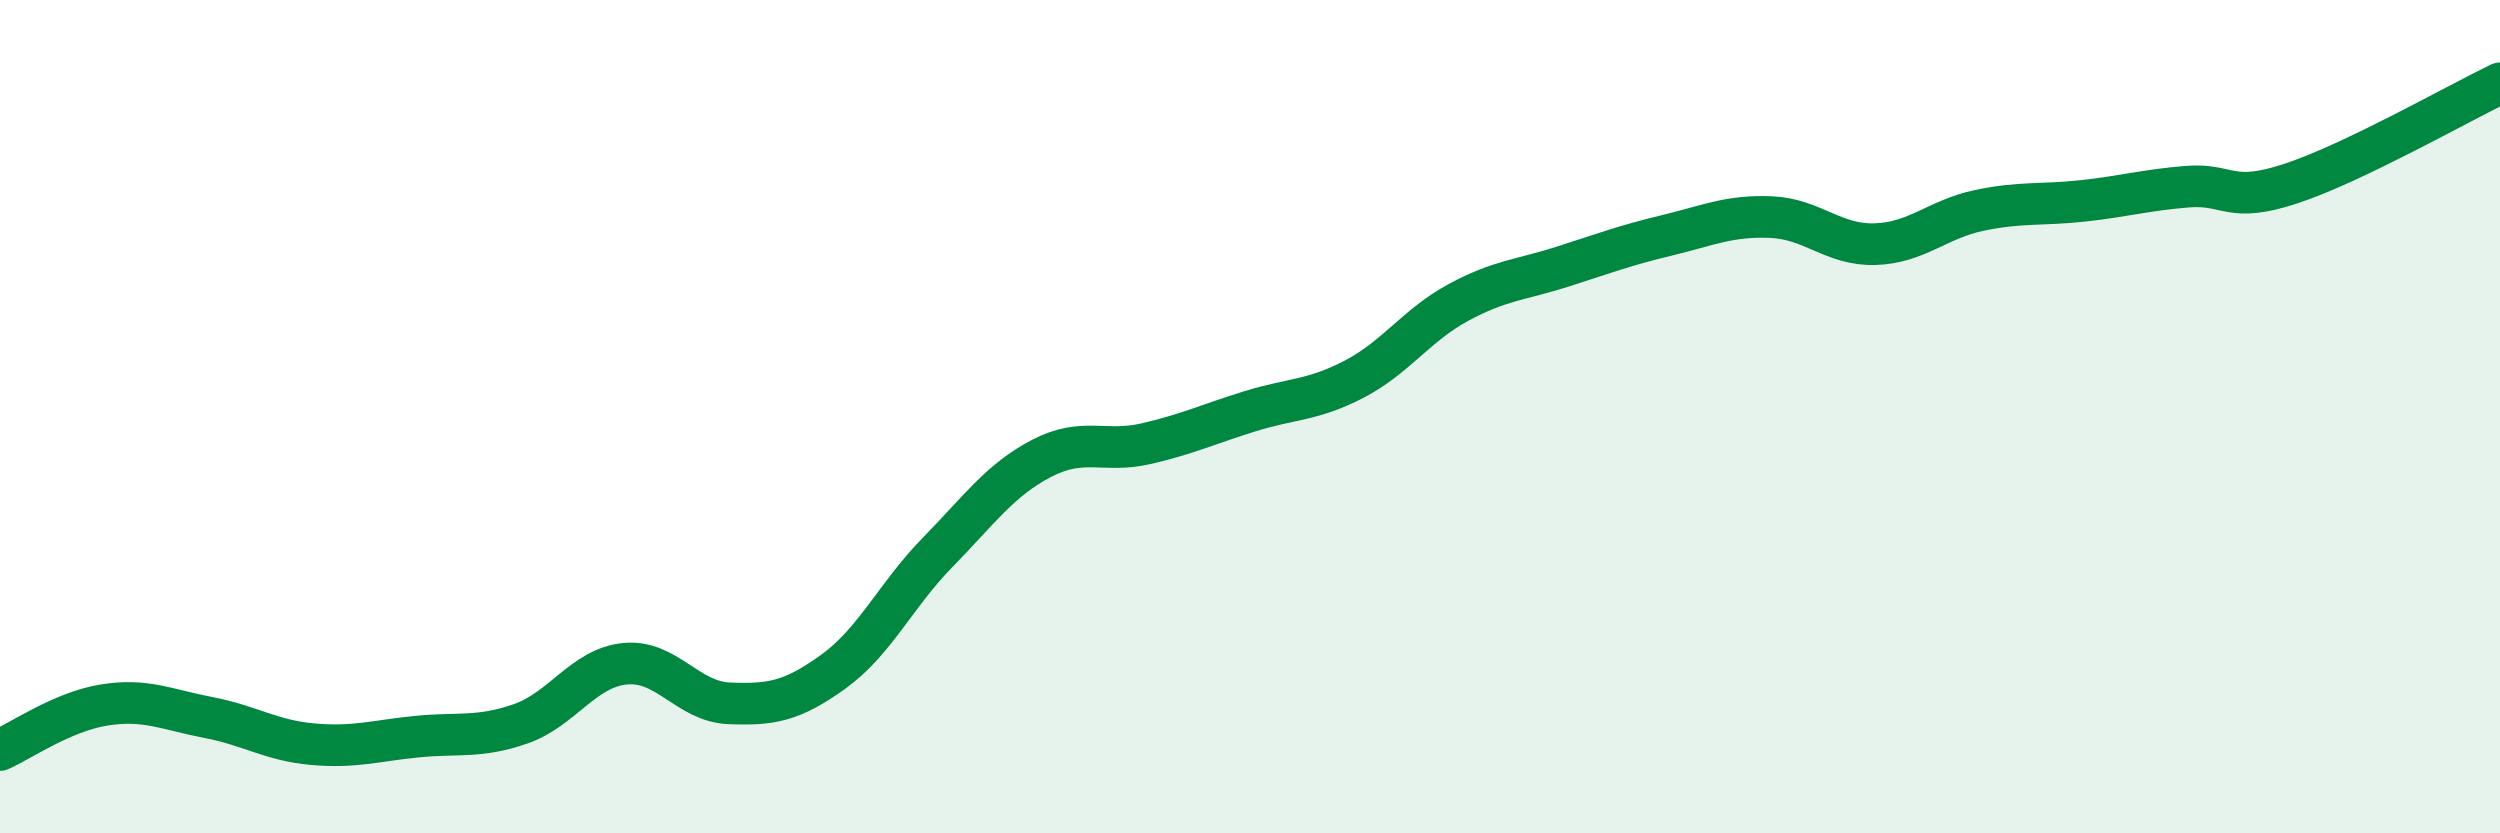 
    <svg width="60" height="20" viewBox="0 0 60 20" xmlns="http://www.w3.org/2000/svg">
      <path
        d="M 0,18 C 0.5,17.78 1.5,17.08 2.5,16.92 C 3.5,16.76 4,17.03 5,17.22 C 6,17.41 6.5,17.77 7.5,17.86 C 8.5,17.95 9,17.78 10,17.68 C 11,17.58 11.5,17.72 12.5,17.37 C 13.5,17.02 14,16.03 15,15.93 C 16,15.83 16.5,16.84 17.5,16.88 C 18.5,16.92 19,16.84 20,16.12 C 21,15.4 21.5,14.28 22.5,13.26 C 23.5,12.24 24,11.52 25,11 C 26,10.48 26.5,10.88 27.5,10.65 C 28.5,10.42 29,10.18 30,9.87 C 31,9.56 31.5,9.62 32.5,9.1 C 33.5,8.58 34,7.8 35,7.26 C 36,6.72 36.5,6.72 37.5,6.4 C 38.5,6.08 39,5.89 40,5.65 C 41,5.41 41.5,5.17 42.5,5.21 C 43.5,5.25 44,5.89 45,5.86 C 46,5.83 46.5,5.26 47.5,5.05 C 48.5,4.84 49,4.93 50,4.82 C 51,4.71 51.5,4.56 52.5,4.48 C 53.5,4.4 53.5,4.9 55,4.4 C 56.5,3.9 59,2.48 60,2L60 20L0 20Z"
        fill="#008740"
        opacity="0.1"
        stroke-linecap="round"
        stroke-linejoin="round"
      />
      <path
        d="M 0,18 C 0.5,17.78 1.5,17.08 2.5,16.92 C 3.5,16.76 4,17.03 5,17.22 C 6,17.41 6.5,17.77 7.5,17.86 C 8.5,17.95 9,17.78 10,17.68 C 11,17.58 11.5,17.72 12.5,17.37 C 13.5,17.02 14,16.03 15,15.93 C 16,15.83 16.5,16.84 17.5,16.88 C 18.5,16.92 19,16.84 20,16.12 C 21,15.4 21.5,14.28 22.5,13.26 C 23.5,12.24 24,11.52 25,11 C 26,10.48 26.5,10.88 27.5,10.65 C 28.5,10.42 29,10.18 30,9.87 C 31,9.56 31.5,9.62 32.5,9.1 C 33.5,8.58 34,7.8 35,7.26 C 36,6.72 36.5,6.72 37.5,6.4 C 38.5,6.08 39,5.89 40,5.65 C 41,5.41 41.5,5.17 42.5,5.21 C 43.5,5.25 44,5.89 45,5.86 C 46,5.83 46.5,5.26 47.5,5.05 C 48.5,4.84 49,4.93 50,4.82 C 51,4.71 51.5,4.56 52.5,4.48 C 53.5,4.4 53.5,4.9 55,4.4 C 56.5,3.9 59,2.48 60,2"
        stroke="#008740"
        stroke-width="1"
        fill="none"
        stroke-linecap="round"
        stroke-linejoin="round"
      />
    </svg>
  